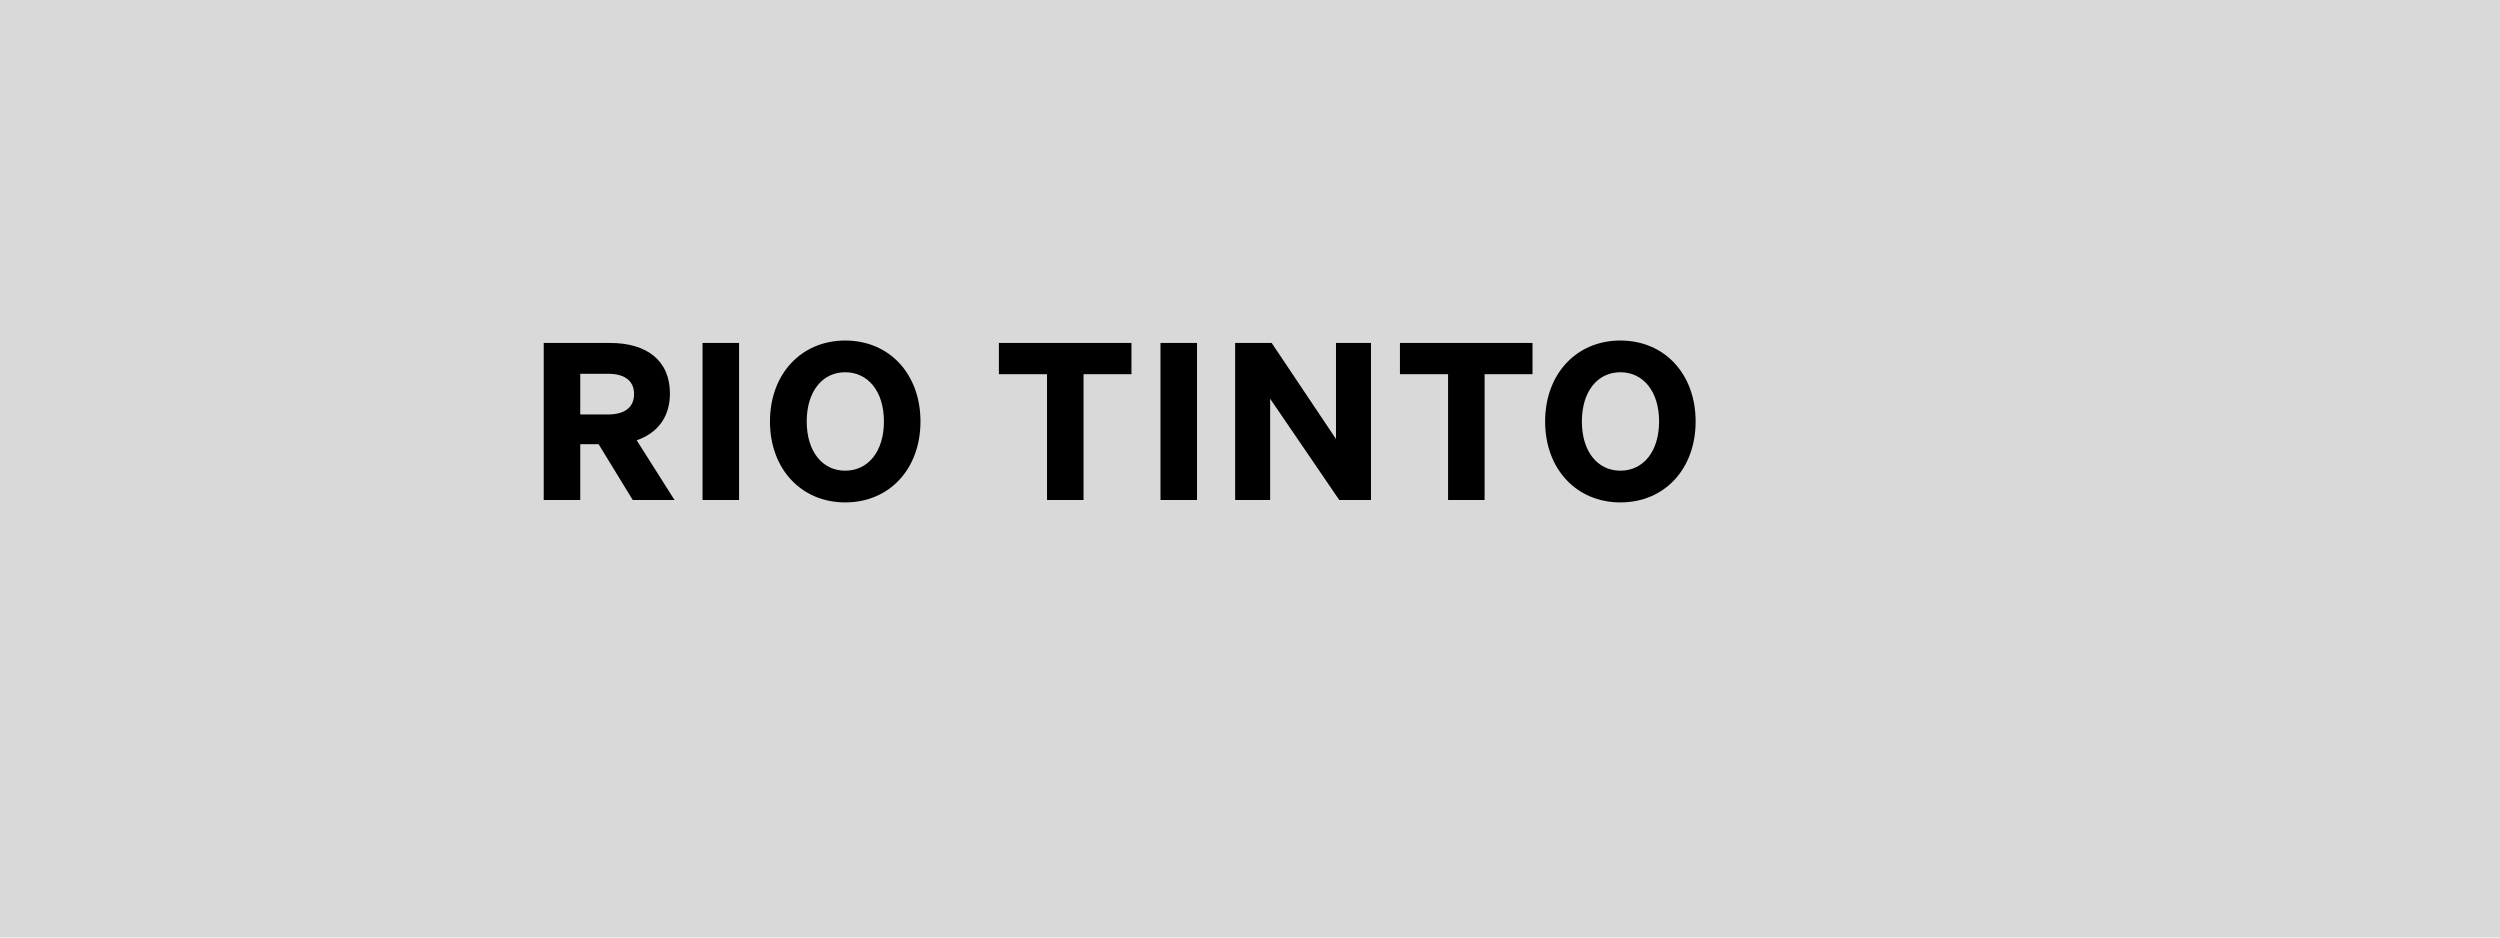 <svg width="160" height="60" viewBox="0 0 160 60" fill="none" xmlns="http://www.w3.org/2000/svg">
<rect width="160" height="60" fill="#D9D9D9"/>
<path d="M37.136 28.43H38.312L40.496 32H43.17L40.748 28.178C42.092 27.716 42.876 26.68 42.876 25.182C42.876 23.082 41.406 21.948 39.04 21.948H34.798V32H37.136V28.43ZM37.136 26.526V23.922H38.914C40.02 23.922 40.58 24.398 40.58 25.224C40.58 26.036 40.02 26.526 38.914 26.526H37.136ZM47.3 21.948H44.962V32H47.3V21.948ZM49.278 26.974C49.278 30.012 51.28 32.154 54.094 32.154C56.922 32.154 58.91 30.012 58.91 26.974C58.91 23.936 56.922 21.794 54.094 21.794C51.28 21.794 49.278 23.936 49.278 26.974ZM56.572 26.974C56.572 28.906 55.55 30.124 54.094 30.124C52.638 30.124 51.63 28.906 51.63 26.974C51.63 25.042 52.638 23.824 54.094 23.824C55.55 23.824 56.572 25.042 56.572 26.974ZM72.413 23.95V21.948H63.929V23.95H67.009V32H69.347V23.95H72.413ZM76.609 21.948H74.271V32H76.609V21.948ZM87.743 21.948H85.503V28.094L81.387 21.948H79.049V32H81.289V25.518L85.713 32H87.743V21.948ZM98.08 23.95V21.948H89.596V23.95H92.676V32H95.014V23.95H98.08ZM98.888 26.974C98.888 30.012 100.89 32.154 103.704 32.154C106.532 32.154 108.52 30.012 108.52 26.974C108.52 23.936 106.532 21.794 103.704 21.794C100.89 21.794 98.888 23.936 98.888 26.974ZM106.182 26.974C106.182 28.906 105.16 30.124 103.704 30.124C102.248 30.124 101.24 28.906 101.24 26.974C101.24 25.042 102.248 23.824 103.704 23.824C105.16 23.824 106.182 25.042 106.182 26.974Z" fill="black"/>
</svg>
 